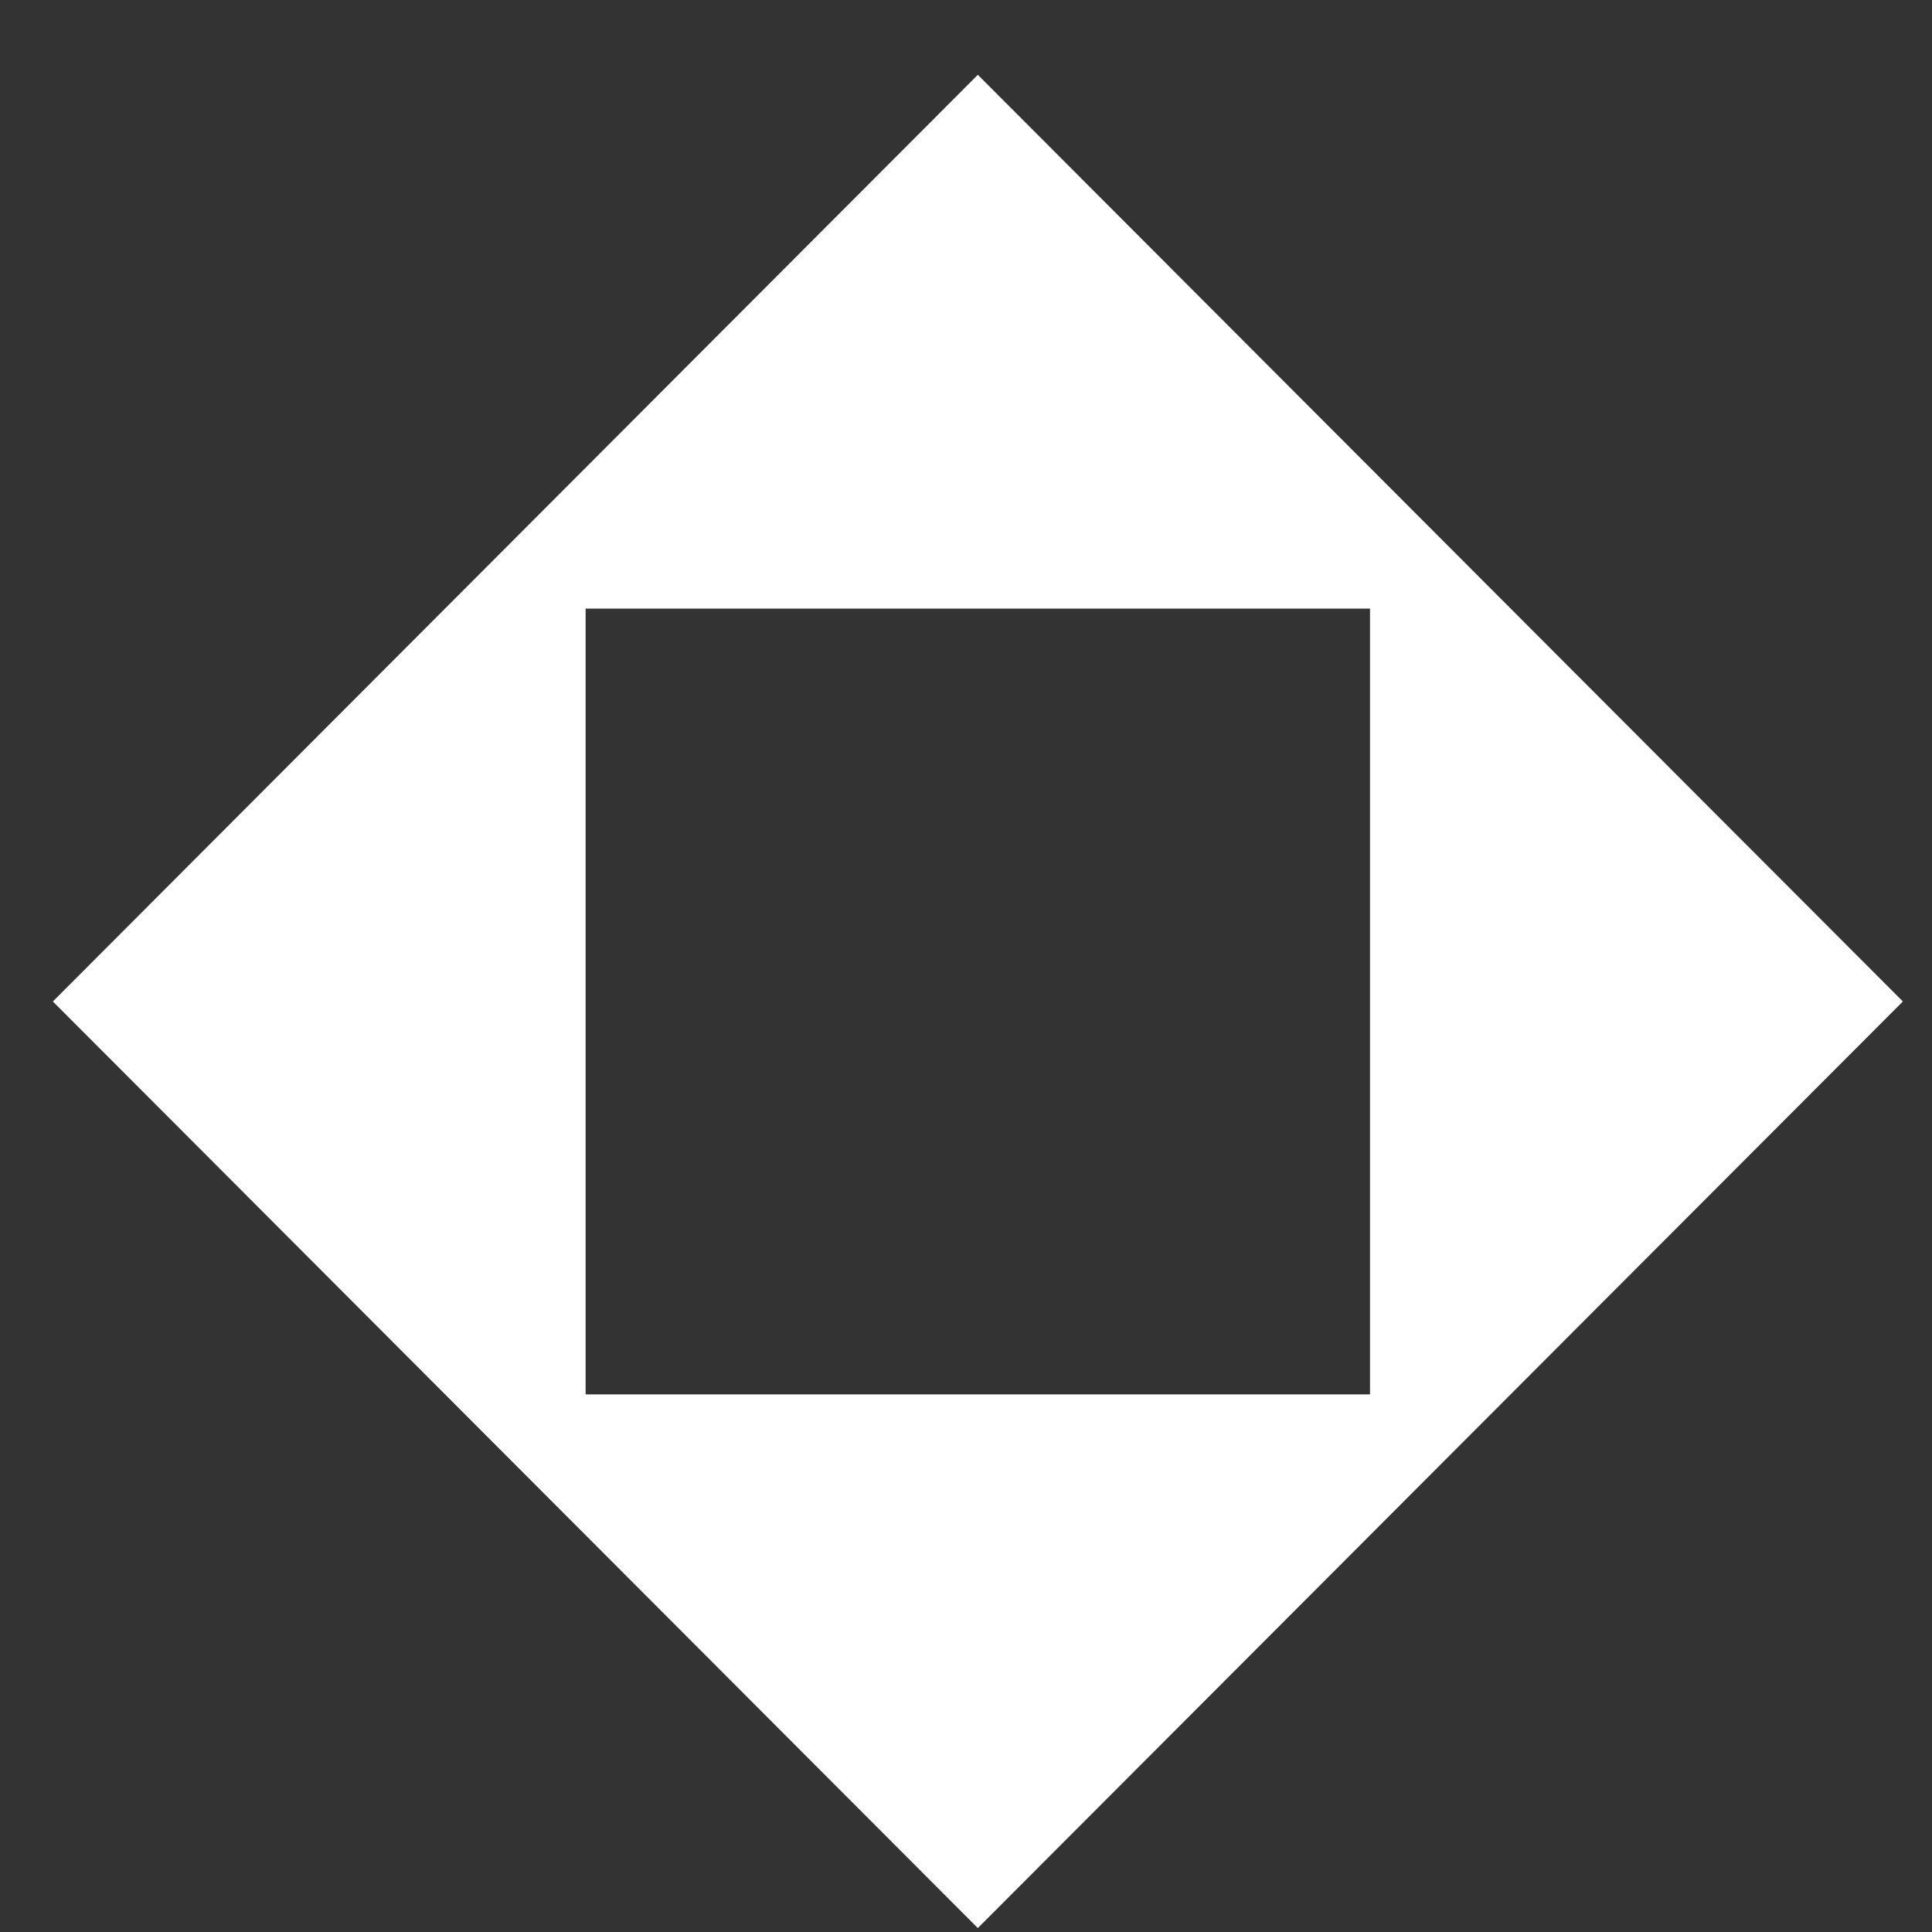 <svg width="25" height="25" viewBox="0 0 25 25" fill="none" xmlns="http://www.w3.org/2000/svg">
	<rect x="0" y="0" width="25" height="25" fill="#333333" stroke="none"/>
	<path
		d="M12.653 24.949L0.684 12.959L12.653 0.968L24.623 12.959L12.653 24.949ZM7.578 7.875L7.578 18.043H17.728L17.728 7.875H7.578Z"
		fill="white" />
</svg>